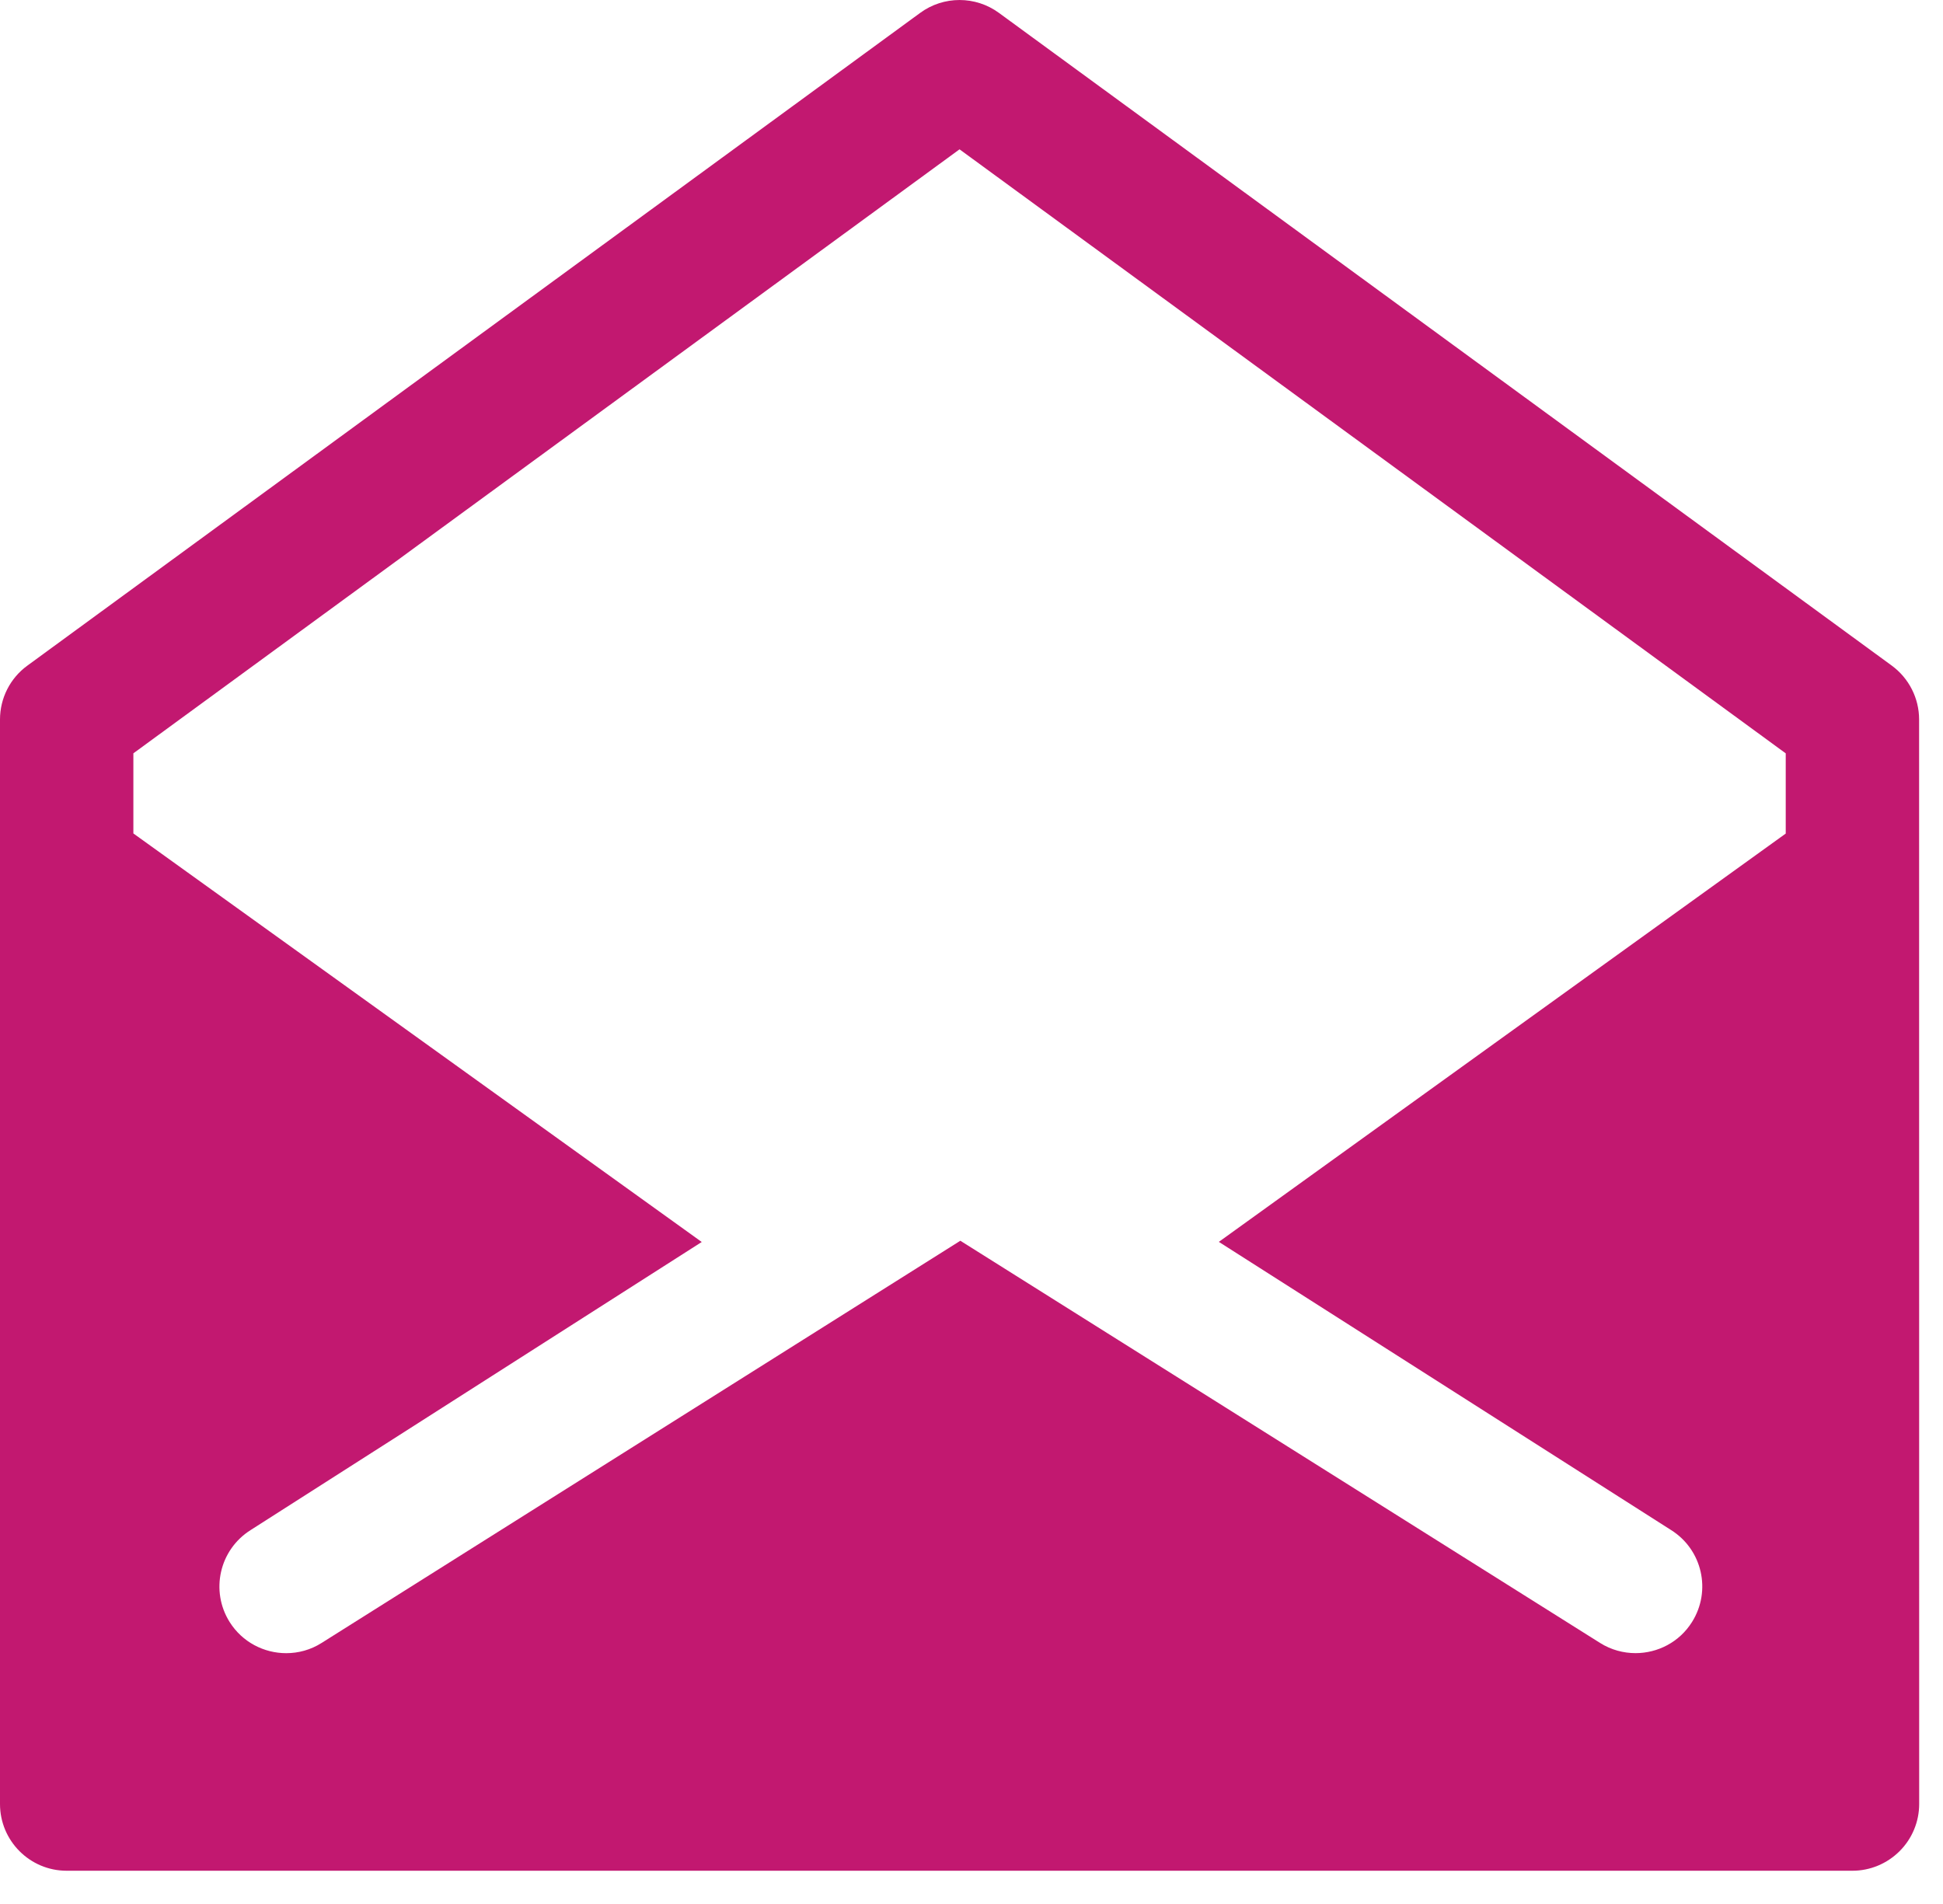 <svg width="50" height="49" viewBox="0 0 50 49" version="1.1" xmlns="http://www.w3.org/2000/svg" xmlns:xlink="http://www.w3.org/1999/xlink">
<title>ico-email</title>
<desc>Created using Figma</desc>
<g id="Canvas" transform="translate(392 188)">
<g id="ico-email">
<g id="Vector">
<use xlink:href="#path0_fill" transform="translate(-392 -188)" fill="#C21870"/>
</g>
</g>
</g>
<defs>
<path id="path0_fill" d="M 49.385 18.516C 49.385 17.968 49.123 17.454 48.682 17.13L 25.705 0.331C 25.101 -0.11 24.283 -0.11 23.68 0.331L 0.703 17.131C 0.26 17.454 -1.33514e-08 17.969 -1.33514e-08 18.516L -1.33514e-08 46.427C -1.33514e-08 47.374 0.768 48.144 1.715 48.144L 47.67 48.144C 48.125 48.144 48.561 47.962 48.883 47.64C 49.205 47.32 49.387 46.882 49.387 46.427L 49.385 18.516ZM 24.692 3.843L 45.953 19.388L 45.953 21.452L 31.365 31.96L 43.002 39.376C 43.805 39.88 44.047 40.938 43.541 41.743C 43.217 42.261 42.658 42.544 42.088 42.544C 41.776 42.544 41.459 42.46 41.176 42.282L 24.713 31.931L 8.277 42.281C 7.994 42.461 7.677 42.545 7.365 42.545C 6.795 42.545 6.236 42.262 5.91 41.744C 5.406 40.941 5.646 39.883 6.449 39.377L 18.058 31.963L 3.432 21.449L 3.432 19.387L 24.692 3.843Z"/>
</defs>
</svg>
